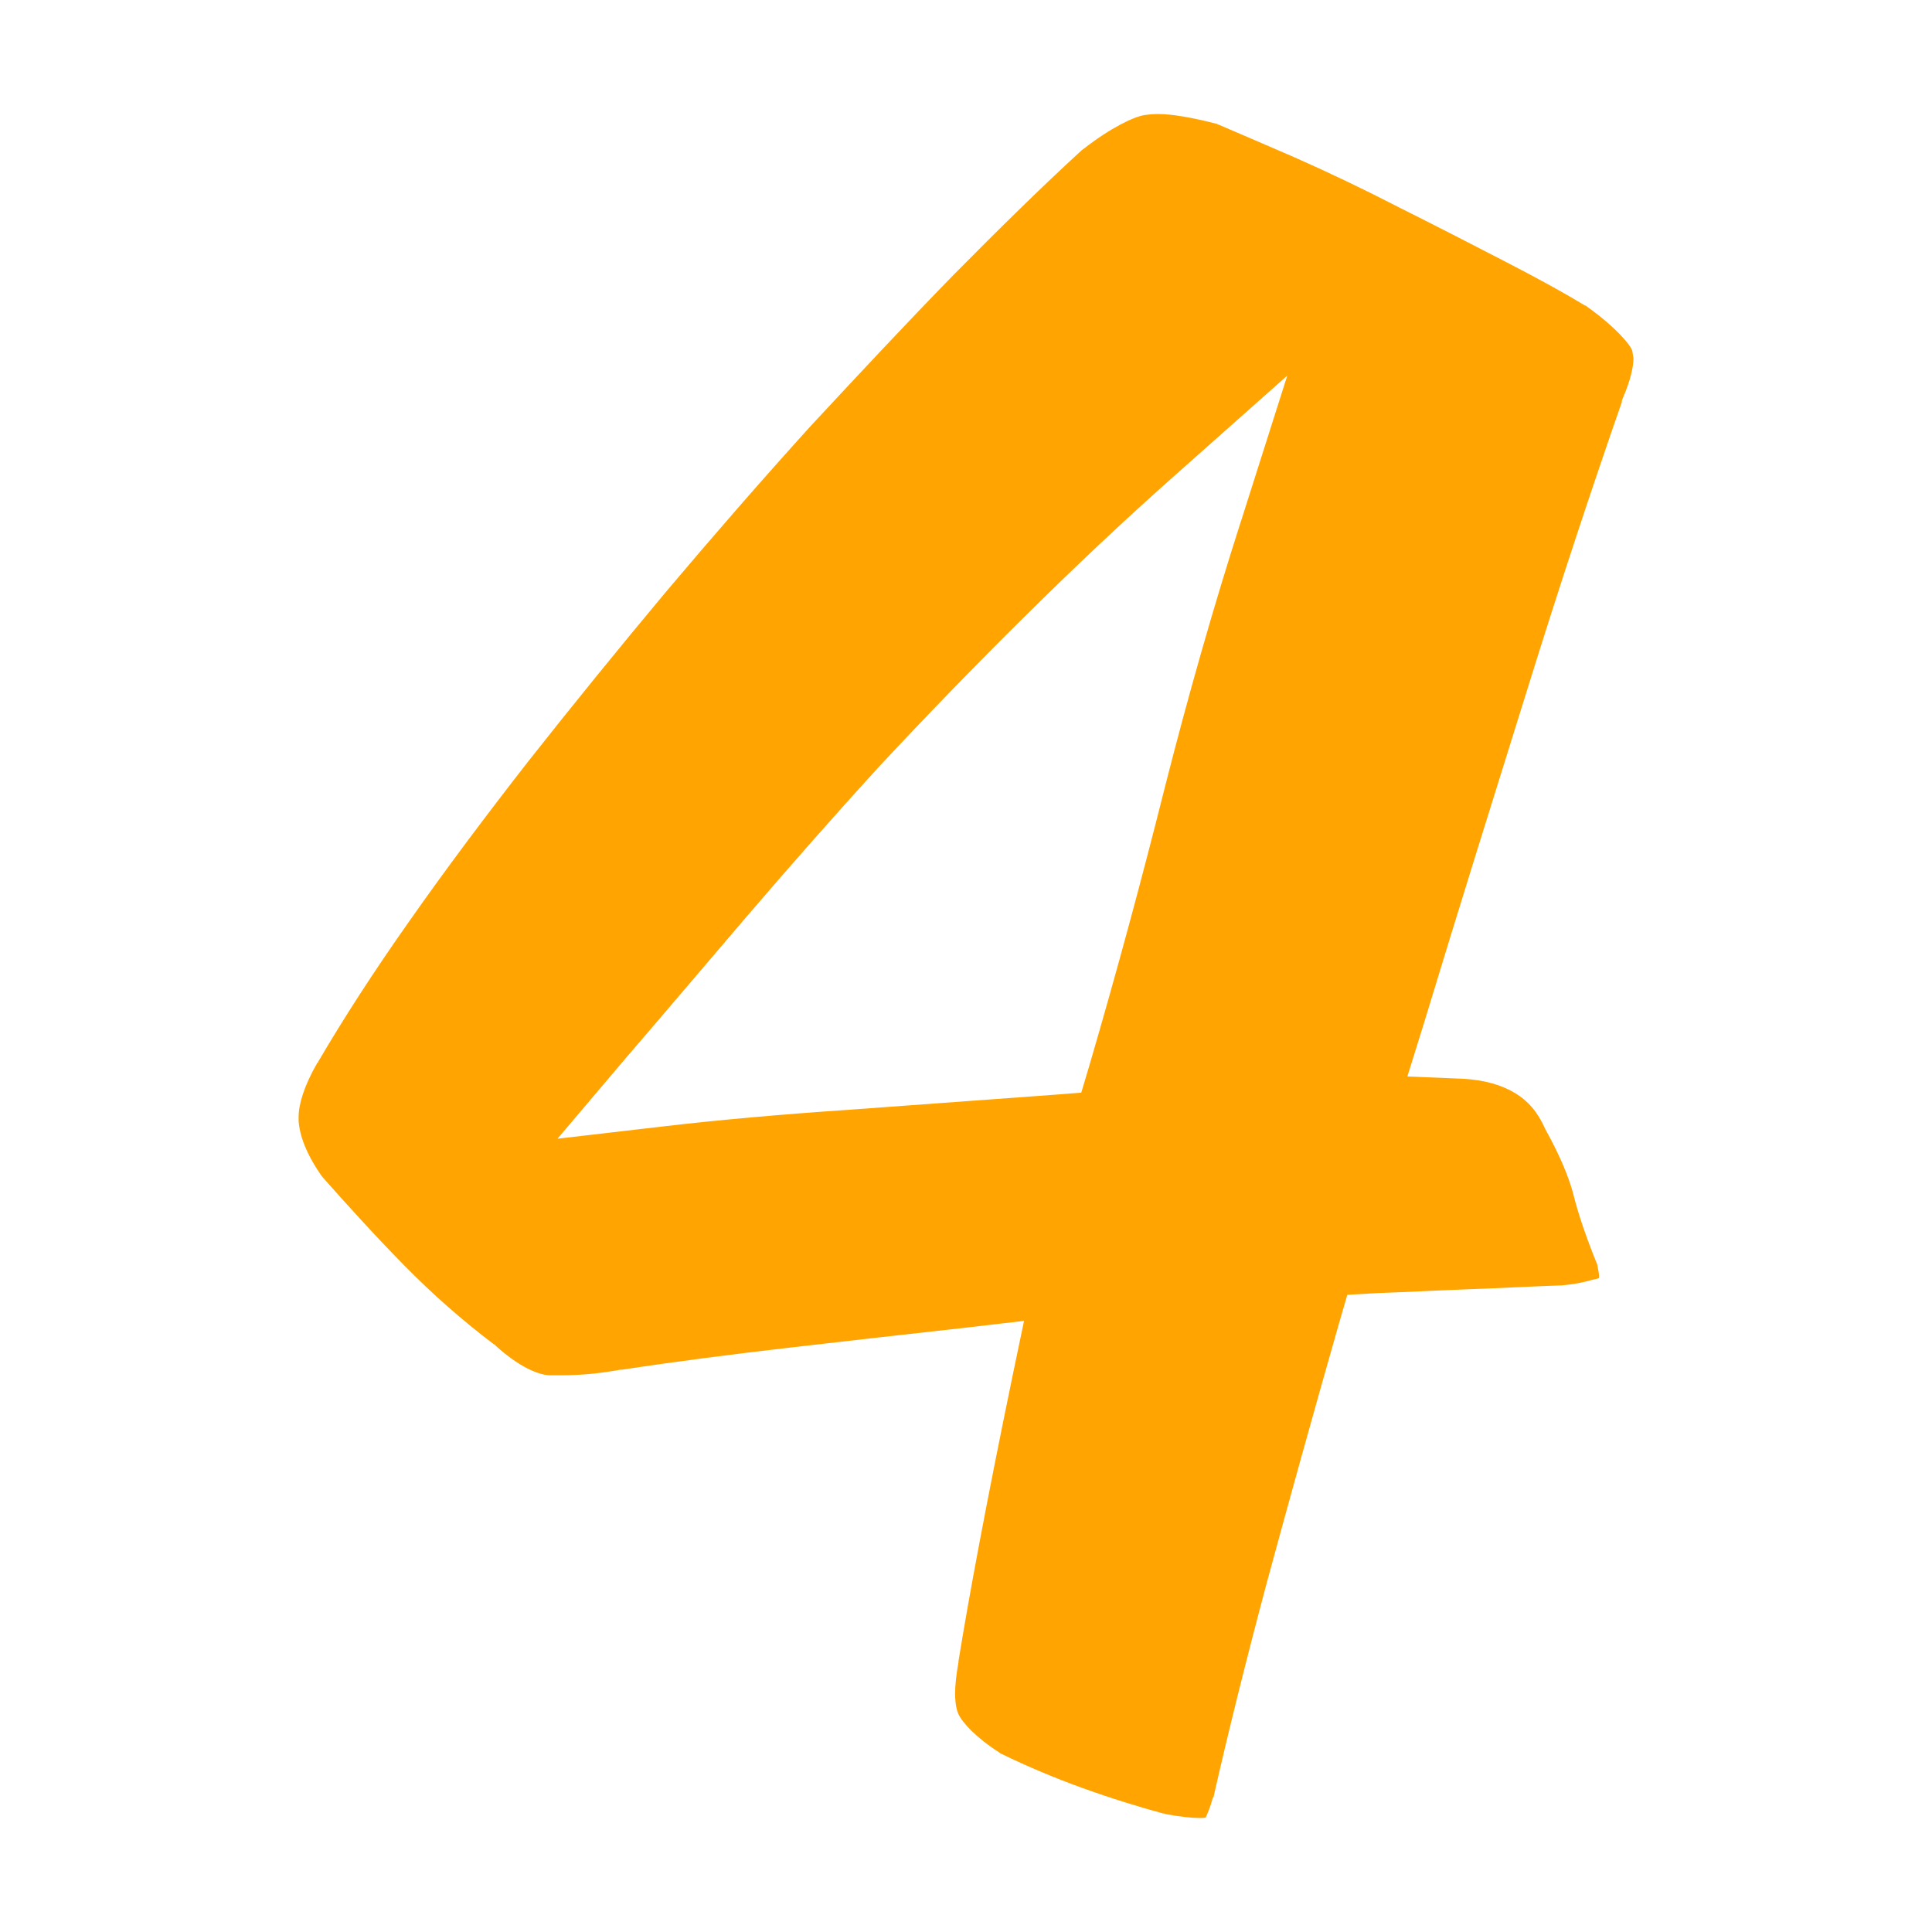 <?xml version="1.0" encoding="UTF-8"?>
<svg id="Layer_1" xmlns="http://www.w3.org/2000/svg" version="1.1" viewBox="0 0 500 500">
  <!-- Generator: Adobe Illustrator 29.7.1, SVG Export Plug-In . SVG Version: 2.1.1 Build 8)  -->
  <defs>
    <style>
      .st0 {
        fill: #ffa400;
      }
    </style>
  </defs>
  <path class="st0" d="M422.41,90.88v-.14c-.43-1.44-4.31-6.18-12.07-11.65-.14,0-.42-.13-.57-.27-4.75-2.89-11.5-6.62-20.14-11.08-8.9-4.59-18.11-9.35-27.59-14.08-9.2-4.75-18.24-9.06-27.02-12.94-8.35-3.6-14.95-6.48-19.71-8.49-.14,0-.27,0-.27-.14-6.61-1.71-11.78-2.58-15.38-2.58-1.45,0-2.59.14-3.46.27-2.72.43-8.62,3.17-15.8,8.77-.16.15-.44.28-.57.44-10.36,9.49-21.29,20.26-33.08,32.18-12.08,12.37-24.28,25.45-37.08,39.23-12.64,13.96-25.01,28.19-37.38,42.84-12.35,14.79-24.15,29.32-35.5,43.71-11.21,14.37-21.56,28.18-30.92,41.54-9.33,13.23-17.09,25.3-23.56,36.35v.16h-.15c-3.58,6.19-4.88,10.94-4.88,14.09v1c.28,3.89,2.02,8.64,6.04,14.37.14,0,.14.16.14.16,6.61,7.46,13.52,15.09,21,22.71,7.61,7.76,15.37,14.51,23.12,20.4l.46.29.28.28c6.17,5.6,11.06,7.48,13.8,7.62h3.3c4.59,0,9.64-.43,15.1-1.44h.42c14.23-2.16,28.75-4.02,43.71-5.75,14.8-1.71,30.03-3.44,45.56-5.16l14.81-1.73-3.03,14.52c-6.62,32.07-11.21,56.65-13.94,73.58v.3c-.58,3.16-.87,5.9-.87,8.06,0,3,.58,4.75.87,5.32,1.01,2.17,4.46,6.03,10.77,10.06,0,.12.16.12.16.12,6.76,3.31,13.94,6.33,21.15,8.93,7.6,2.74,14.63,4.9,20.97,6.62h.27q.15.13.3.13c3.75.72,6.9,1.01,8.78,1.01.71,0,1.15,0,1.58-.13.43-.87,1.16-2.59,1.87-5.17h.13c3.74-16.54,8.35-35.08,13.79-55.5,5.62-20.7,11.8-42.99,18.69-67.12l2.17-7.48,7.76-.44c7.91-.28,15.96-.71,24.01-1.01,7.91-.27,15.8-.72,23.71-.99,3.44-.29,6.05-.87,7.92-1.45.72-.14,1.3-.27,1.71-.42.16-.72-.14-1.87-.4-3.45-2.74-6.75-4.91-12.93-6.32-18.68-1.16-4.19-3.32-9.49-6.91-15.99l-.15-.27-.14-.29c-2.01-4.47-4.44-7.18-7.76-9.21-3.31-1.99-7.76-3.45-13.94-3.73l-13.95-.57,4.17-13.38c9.2-30.32,18.26-59.21,26.88-86.81,8.62-27.75,16.83-52.48,24.45-74.32v-.29l.12-.42c2.17-4.89,2.9-8.62,2.9-10.65l-.3-1.86ZM321.21,134.73c-7.19,22.4-13.79,45.56-19.84,69.4-6.03,24.01-12.5,47.88-19.39,71.45l-2.15,7.2-7.36.57c-17.67,1.29-35.35,2.6-52.9,3.87-17.39,1.18-33.48,2.6-48.14,4.32l-27.16,3.16,17.67-20.85c9.78-11.35,20.12-23.58,31.18-36.51,11.09-12.94,22.58-26.02,34.52-39.09,12.06-12.92,24.58-25.87,37.38-38.53,12.92-12.79,25.72-24.87,38.65-36.35l29.48-26.17-11.93,37.53Z"/>
</svg>